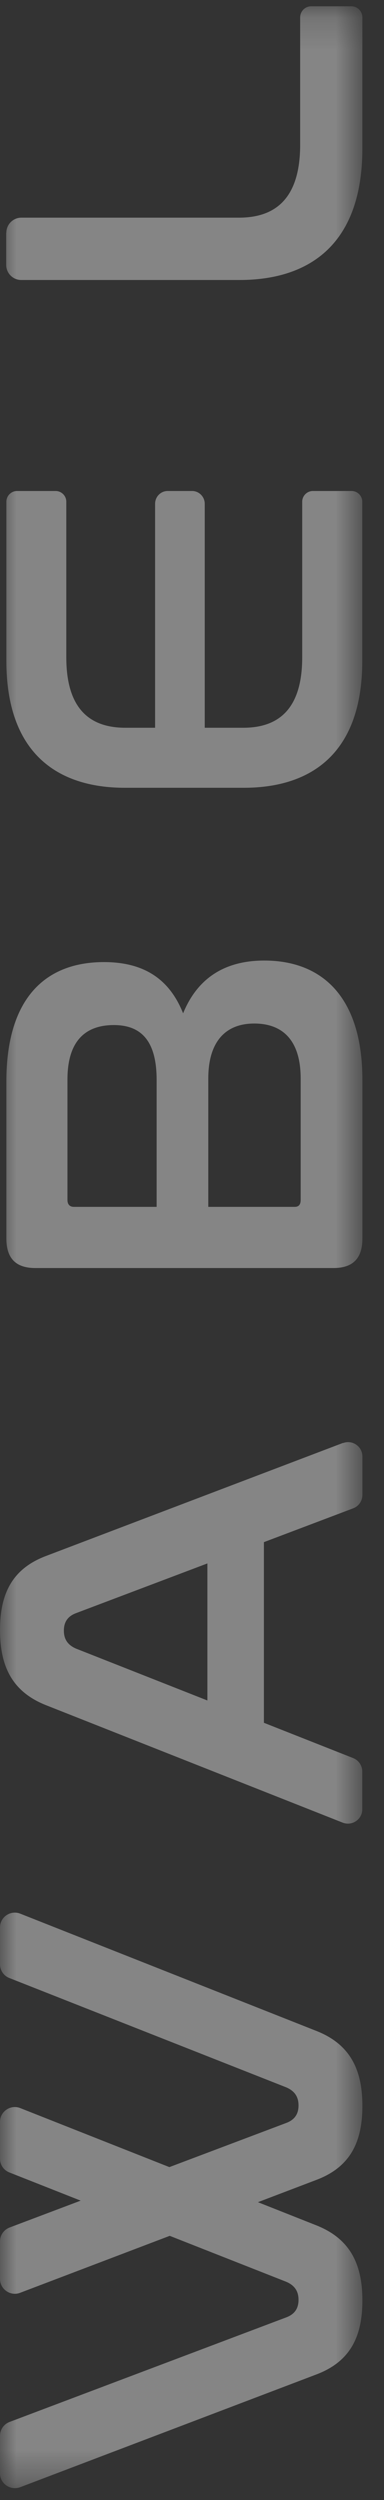 <svg width="12" height="78" viewBox="0 0 12 78" fill="none" xmlns="http://www.w3.org/2000/svg">
<rect x="0" y="0" width="12" height="78" fill="#333333" stroke="none"/>
<g opacity="0.4">
<mask id="mask0_701_965" style="mask-type:luminance" maskUnits="userSpaceOnUse" x="0" y="0" width="12" height="78">
<path d="M-3.38362e-06 0.196L0 77.629L11.321 77.629L11.321 0.196L-3.38362e-06 0.196Z" fill="white"/>
</mask>
<g mask="url(#mask0_701_965)">
<path d="M10.716 45.02L1.431 48.549C0.398 48.942 -3.14418e-07 49.702 -2.64012e-07 50.856C-2.13606e-07 52.009 0.394 52.785 1.431 53.199L10.708 56.866C11.003 56.981 11.321 56.766 11.321 56.452L11.321 55.271C11.321 55.088 11.209 54.921 11.038 54.853L8.247 53.751L8.247 48.115L11.034 47.061C11.209 46.997 11.325 46.83 11.325 46.643L11.325 45.442C11.325 45.128 11.011 44.913 10.72 45.024M6.481 53.055L2.374 51.436C2.111 51.321 1.996 51.138 1.996 50.876C1.996 50.613 2.111 50.43 2.374 50.331L6.481 48.779L6.481 53.055Z" fill="white"/>
<path d="M-7.64482e-07 60.136L-7.1425e-07 61.285C-7.05907e-07 61.476 0.115 61.647 0.294 61.715L8.951 65.128C9.213 65.243 9.329 65.426 9.329 65.689C9.329 65.951 9.213 66.134 8.951 66.234L5.293 67.614L0.632 65.772C0.33 65.653 -5.1367e-07 65.876 -4.99417e-07 66.202L-4.49185e-07 67.351C-4.40842e-07 67.542 0.115 67.713 0.294 67.781L2.521 68.66L0.298 69.499C0.119 69.567 -3.44897e-07 69.738 -3.36381e-07 69.933L-2.8528e-07 71.102C-2.71201e-07 71.424 0.322 71.651 0.628 71.536L5.304 69.758L8.951 71.194C9.213 71.309 9.329 71.492 9.329 71.755C9.329 72.017 9.213 72.2 8.951 72.3L0.298 75.565C0.119 75.633 -7.98324e-08 75.804 -7.13156e-08 75.999L-2.02145e-08 77.168C-6.13567e-09 77.49 0.322 77.713 0.628 77.602L9.889 74.082C10.927 73.688 11.325 72.928 11.325 71.775C11.325 70.621 10.927 69.845 9.889 69.432L8.06 68.708L9.889 68.012C10.927 67.618 11.325 66.858 11.325 65.705C11.325 64.551 10.927 63.776 9.889 63.366L0.632 59.706C0.33 59.587 -7.78735e-07 59.81 -7.64482e-07 60.136Z" fill="white"/>
<path d="M0.199 33.744C0.199 31.123 1.436 30.017 3.249 30.017C4.533 30.017 5.309 30.578 5.722 31.616C6.152 30.562 6.975 29.969 8.259 29.969C10.04 29.969 11.325 31.075 11.325 33.696L11.325 38.641C11.325 39.265 11.027 39.563 10.418 39.563L1.106 39.563C0.497 39.563 0.199 39.265 0.199 38.641L0.199 33.744ZM4.895 37.654L4.895 33.696C4.895 32.543 4.466 31.982 3.559 31.982C2.652 31.982 2.108 32.495 2.108 33.681L2.108 37.439C2.108 37.571 2.175 37.654 2.306 37.654L4.895 37.654ZM9.213 37.654C9.345 37.654 9.396 37.571 9.396 37.439L9.396 33.649C9.396 32.479 8.852 31.934 7.945 31.934C7.038 31.934 6.509 32.511 6.509 33.649L6.509 37.654L9.213 37.654Z" fill="white"/>
<path d="M0.198 7.261C0.198 7.002 0.409 6.791 0.668 6.791L7.467 6.791C8.541 6.791 9.38 6.262 9.38 4.516L9.38 0.542C9.38 0.351 9.535 0.196 9.726 0.196L10.978 0.196C11.169 0.196 11.324 0.351 11.324 0.542L11.324 4.631C11.324 7.583 9.71 8.736 7.483 8.736L0.664 8.736C0.405 8.736 0.194 8.526 0.194 8.267L0.194 7.257L0.198 7.261Z" fill="white"/>
<path d="M2.072 20.51L2.072 15.653C2.072 15.47 1.921 15.319 1.738 15.319L0.533 15.319C0.35 15.319 0.199 15.47 0.199 15.653L0.199 20.621C0.199 23.465 1.758 24.579 3.901 24.579L7.619 24.579C9.766 24.579 11.321 23.465 11.321 20.621L11.321 15.653C11.321 15.47 11.17 15.319 10.987 15.319L9.778 15.319C9.595 15.319 9.444 15.47 9.444 15.653L9.444 20.51C9.444 22.197 8.633 22.706 7.603 22.706L6.398 22.706L6.398 15.717C6.398 15.498 6.219 15.319 6.004 15.319L5.241 15.319C5.022 15.319 4.847 15.498 4.847 15.717L4.847 22.706L3.917 22.706C2.883 22.706 2.072 22.197 2.072 20.51Z" fill="white"/>
</g>
</g>
</svg>
